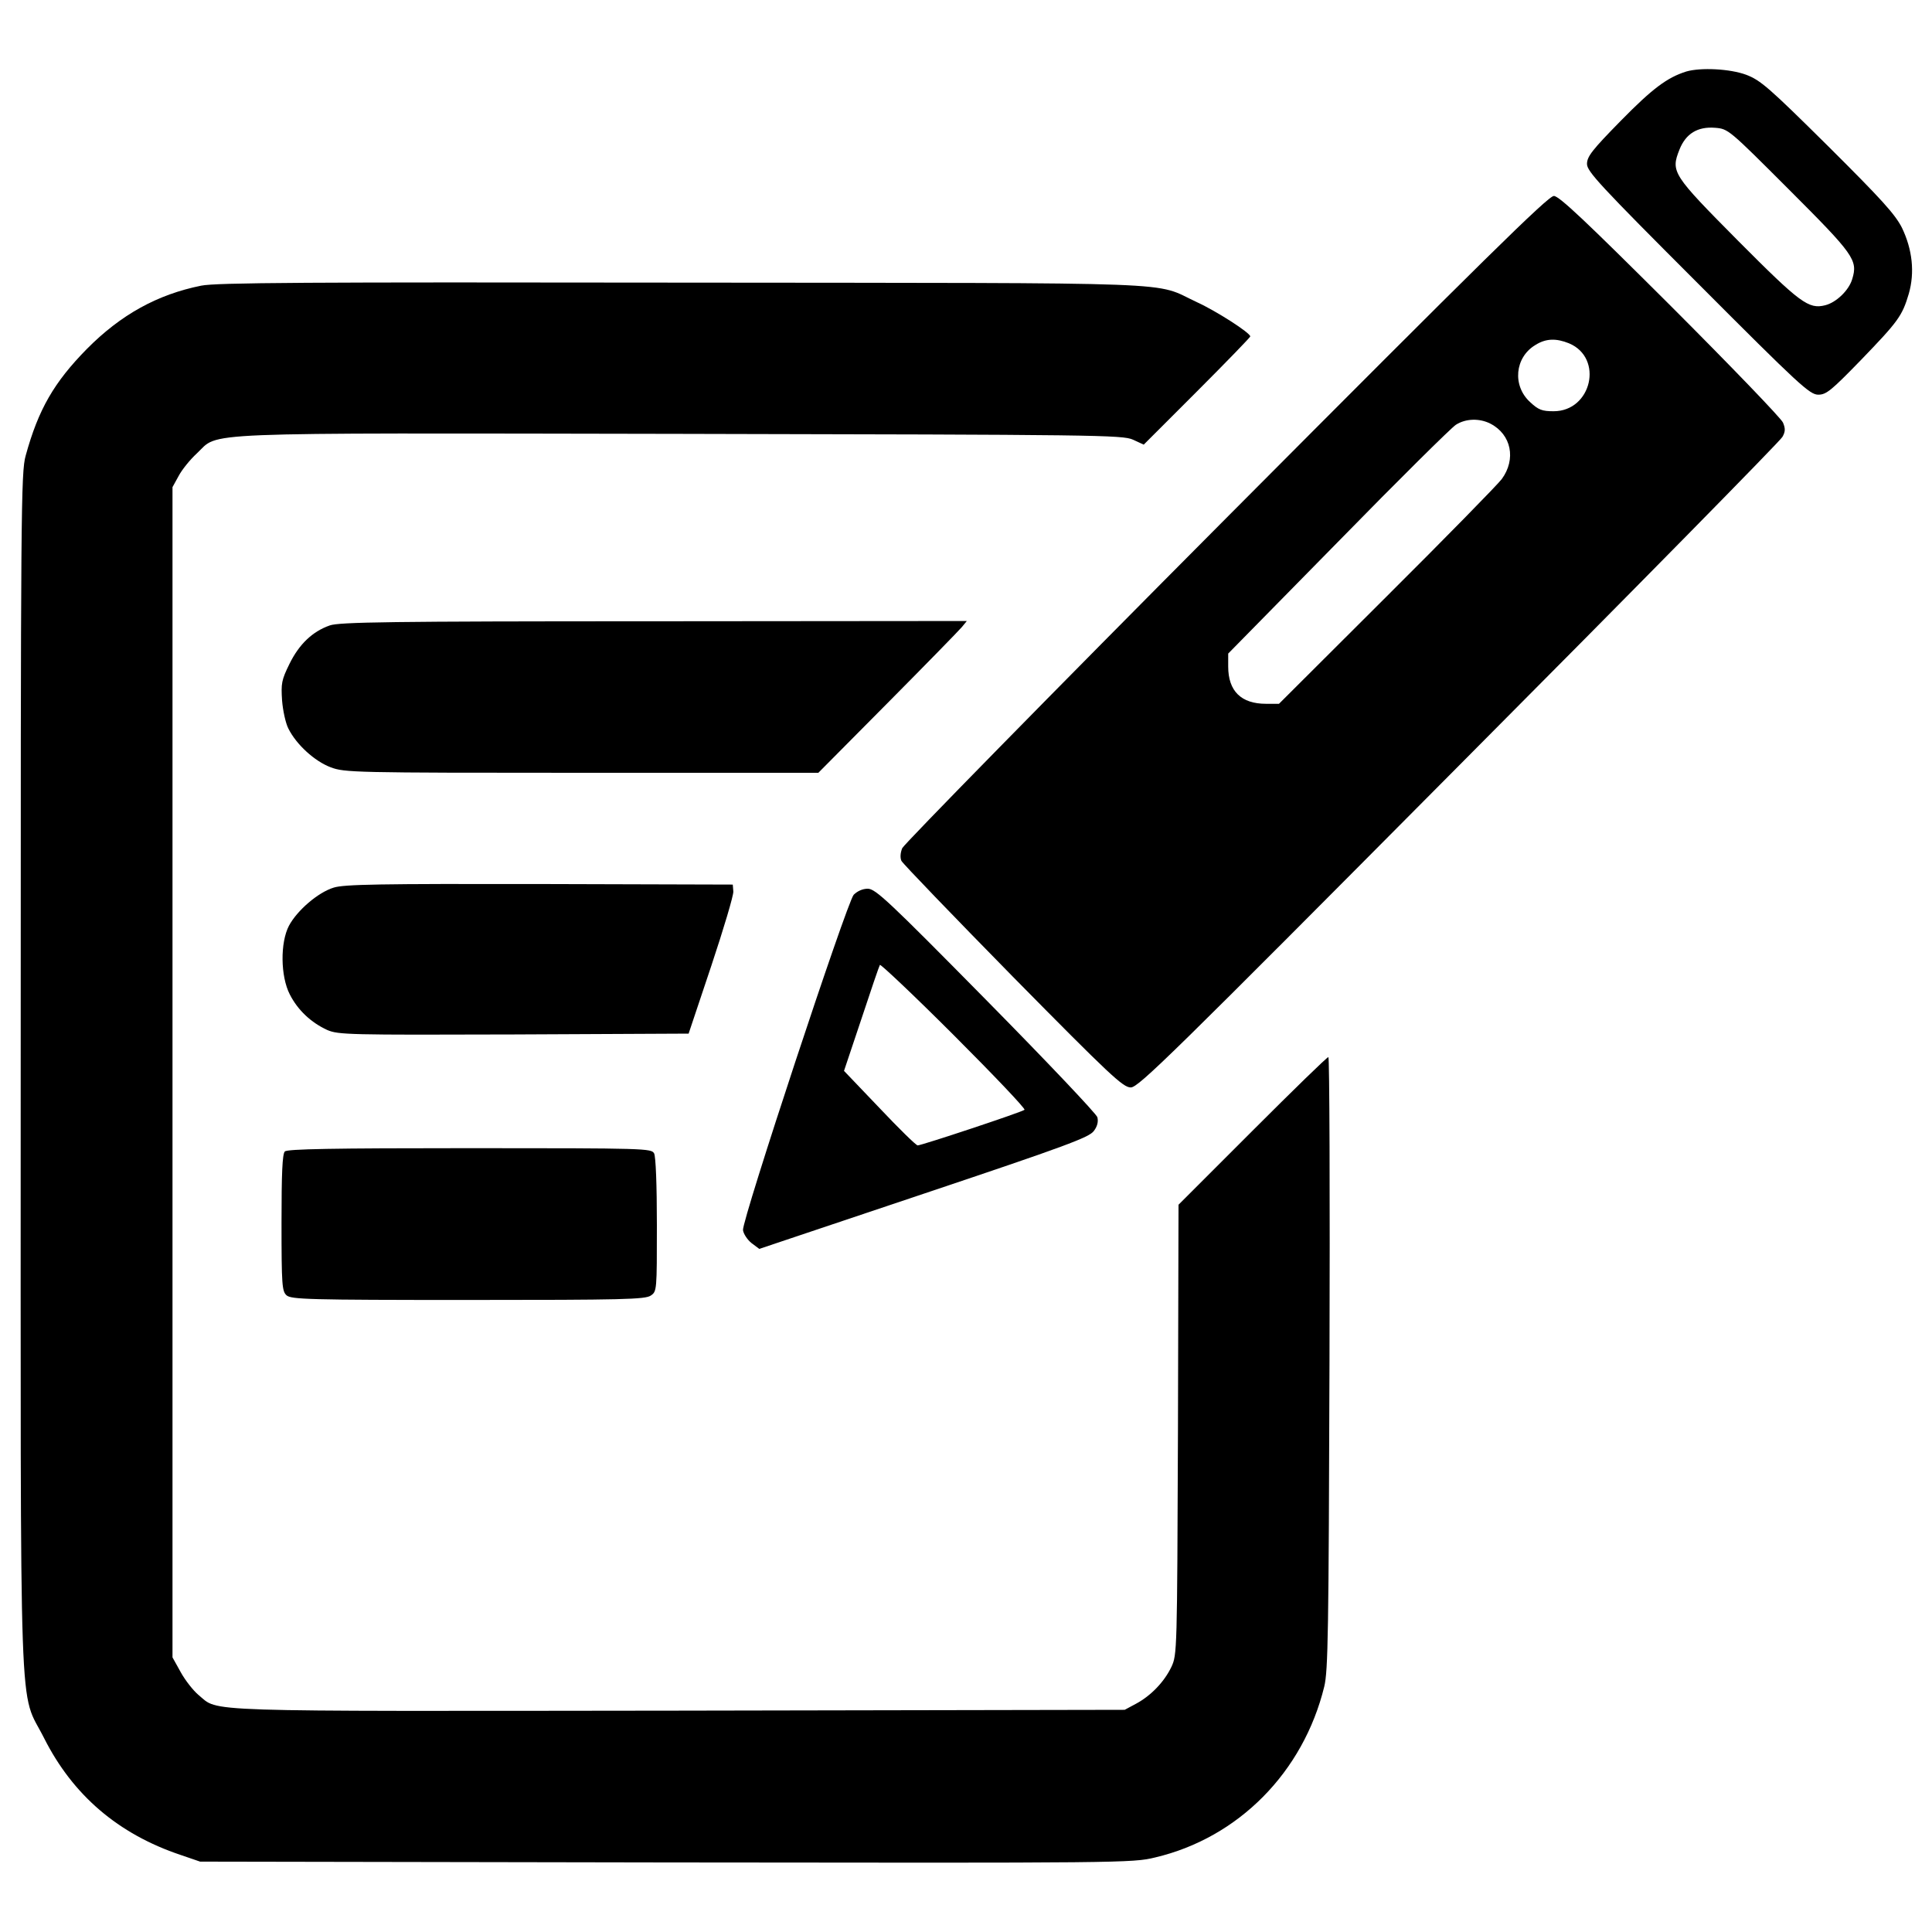 <?xml version="1.0" standalone="no"?>
<!DOCTYPE svg PUBLIC "-//W3C//DTD SVG 20010904//EN"
 "http://www.w3.org/TR/2001/REC-SVG-20010904/DTD/svg10.dtd">
<svg version="1.0" xmlns="http://www.w3.org/2000/svg"
 width="700pt" height="700pt" viewBox="0 0 700 700"
 preserveAspectRatio="xMidYMid meet">
<g transform="translate(0,700) scale(0.1,-0.1)"
fill="#000000" stroke="none">
<path d="M6110 6741 c-70 -22 -123 -62 -237 -178 -104 -106 -123 -130 -123
-157 0 -27 46 -77 402 -433 368 -369 405 -403 436 -403 29 0 47 15 154 125
136 141 150 160 174 241 22 77 13 160 -25 239 -25 49 -73 102 -268 296 -215
213 -244 238 -296 258 -59 22 -165 27 -217 12z m371 -427 c236 -236 251 -256
230 -325 -12 -41 -58 -85 -98 -95 -60 -15 -90 7 -315 233 -239 241 -245 250
-213 331 23 58 66 84 129 79 48 -4 49 -5 267 -223z"/>
<path d="M4443 5123 c-639 -642 -1167 -1181 -1174 -1196 -7 -17 -8 -35 -3 -46
5 -10 187 -199 404 -420 353 -358 399 -401 427 -401 28 0 146 116 1189 1166
638 641 1165 1177 1172 1191 11 19 11 31 2 52 -6 15 -190 206 -408 424 -306
305 -403 397 -422 397 -20 1 -261 -237 -1187 -1167z m1242 633 c126 -53 82
-246 -56 -246 -42 0 -55 5 -85 33 -65 59 -56 162 19 207 38 24 75 25 122 6z
m-285 -291 c76 -39 94 -129 41 -201 -16 -21 -204 -213 -418 -426 l-389 -388
-47 0 c-90 0 -137 46 -137 135 l0 47 398 405 c218 223 411 414 427 424 36 23
86 24 125 4z"/>
<path d="M729 5965 c-159 -32 -291 -105 -414 -229 -119 -121 -176 -219 -222
-387 -17 -60 -18 -192 -18 -2229 0 -2456 -8 -2233 85 -2418 104 -206 268 -347
495 -423 l70 -24 1688 -3 c1656 -2 1690 -2 1772 18 302 71 537 309 613 619 14
58 16 193 19 1174 2 609 0 1107 -4 1107 -5 0 -128 -120 -275 -267 l-268 -268
-2 -815 c-3 -807 -3 -815 -24 -860 -26 -54 -74 -104 -128 -133 l-41 -22 -1615
-3 c-1772 -2 -1664 -6 -1741 57 -19 16 -48 53 -64 82 l-30 54 0 2120 0 2120
22 40 c12 23 42 60 66 82 85 79 -42 74 1753 71 1510 -3 1601 -4 1639 -21 l39
-18 193 193 c106 106 193 196 193 199 0 13 -123 92 -193 124 -164 76 3 69
-1867 71 -1357 2 -1688 0 -1741 -11z"/>
<path d="M1195 4734 c-63 -22 -111 -68 -146 -139 -29 -59 -31 -71 -27 -133 3
-37 13 -83 23 -102 29 -58 95 -118 153 -140 51 -19 79 -20 910 -20 l857 0 251
253 c137 138 258 262 269 275 l18 22 -1134 -1 c-958 0 -1140 -3 -1174 -15z"/>
<path d="M1209 3784 c-56 -17 -132 -82 -162 -138 -32 -61 -31 -183 3 -249 29
-57 77 -102 136 -129 40 -17 76 -18 676 -16 l633 3 82 245 c45 135 81 256 80
270 l-2 25 -700 2 c-580 1 -708 -1 -746 -13z"/>
<path d="M3093 3758 c-25 -29 -405 -1179 -401 -1215 2 -14 16 -35 31 -47 l28
-21 596 200 c516 173 599 204 616 227 13 17 17 34 13 50 -3 12 -185 204 -404
426 -353 358 -400 402 -428 402 -19 0 -38 -9 -51 -22z m619 -779 c-8 -8 -373
-129 -387 -129 -6 0 -68 61 -138 135 l-129 135 63 188 c34 103 64 191 67 196
2 4 123 -110 268 -255 145 -145 260 -266 256 -270z"/>
<path d="M1032 2828 c-9 -9 -12 -80 -12 -258 0 -227 2 -248 18 -263 17 -15 77
-17 658 -17 563 0 642 2 662 16 22 15 22 18 22 255 0 147 -4 248 -10 260 -10
18 -28 19 -668 19 -499 0 -661 -3 -670 -12z"/>
</g>
</svg>
